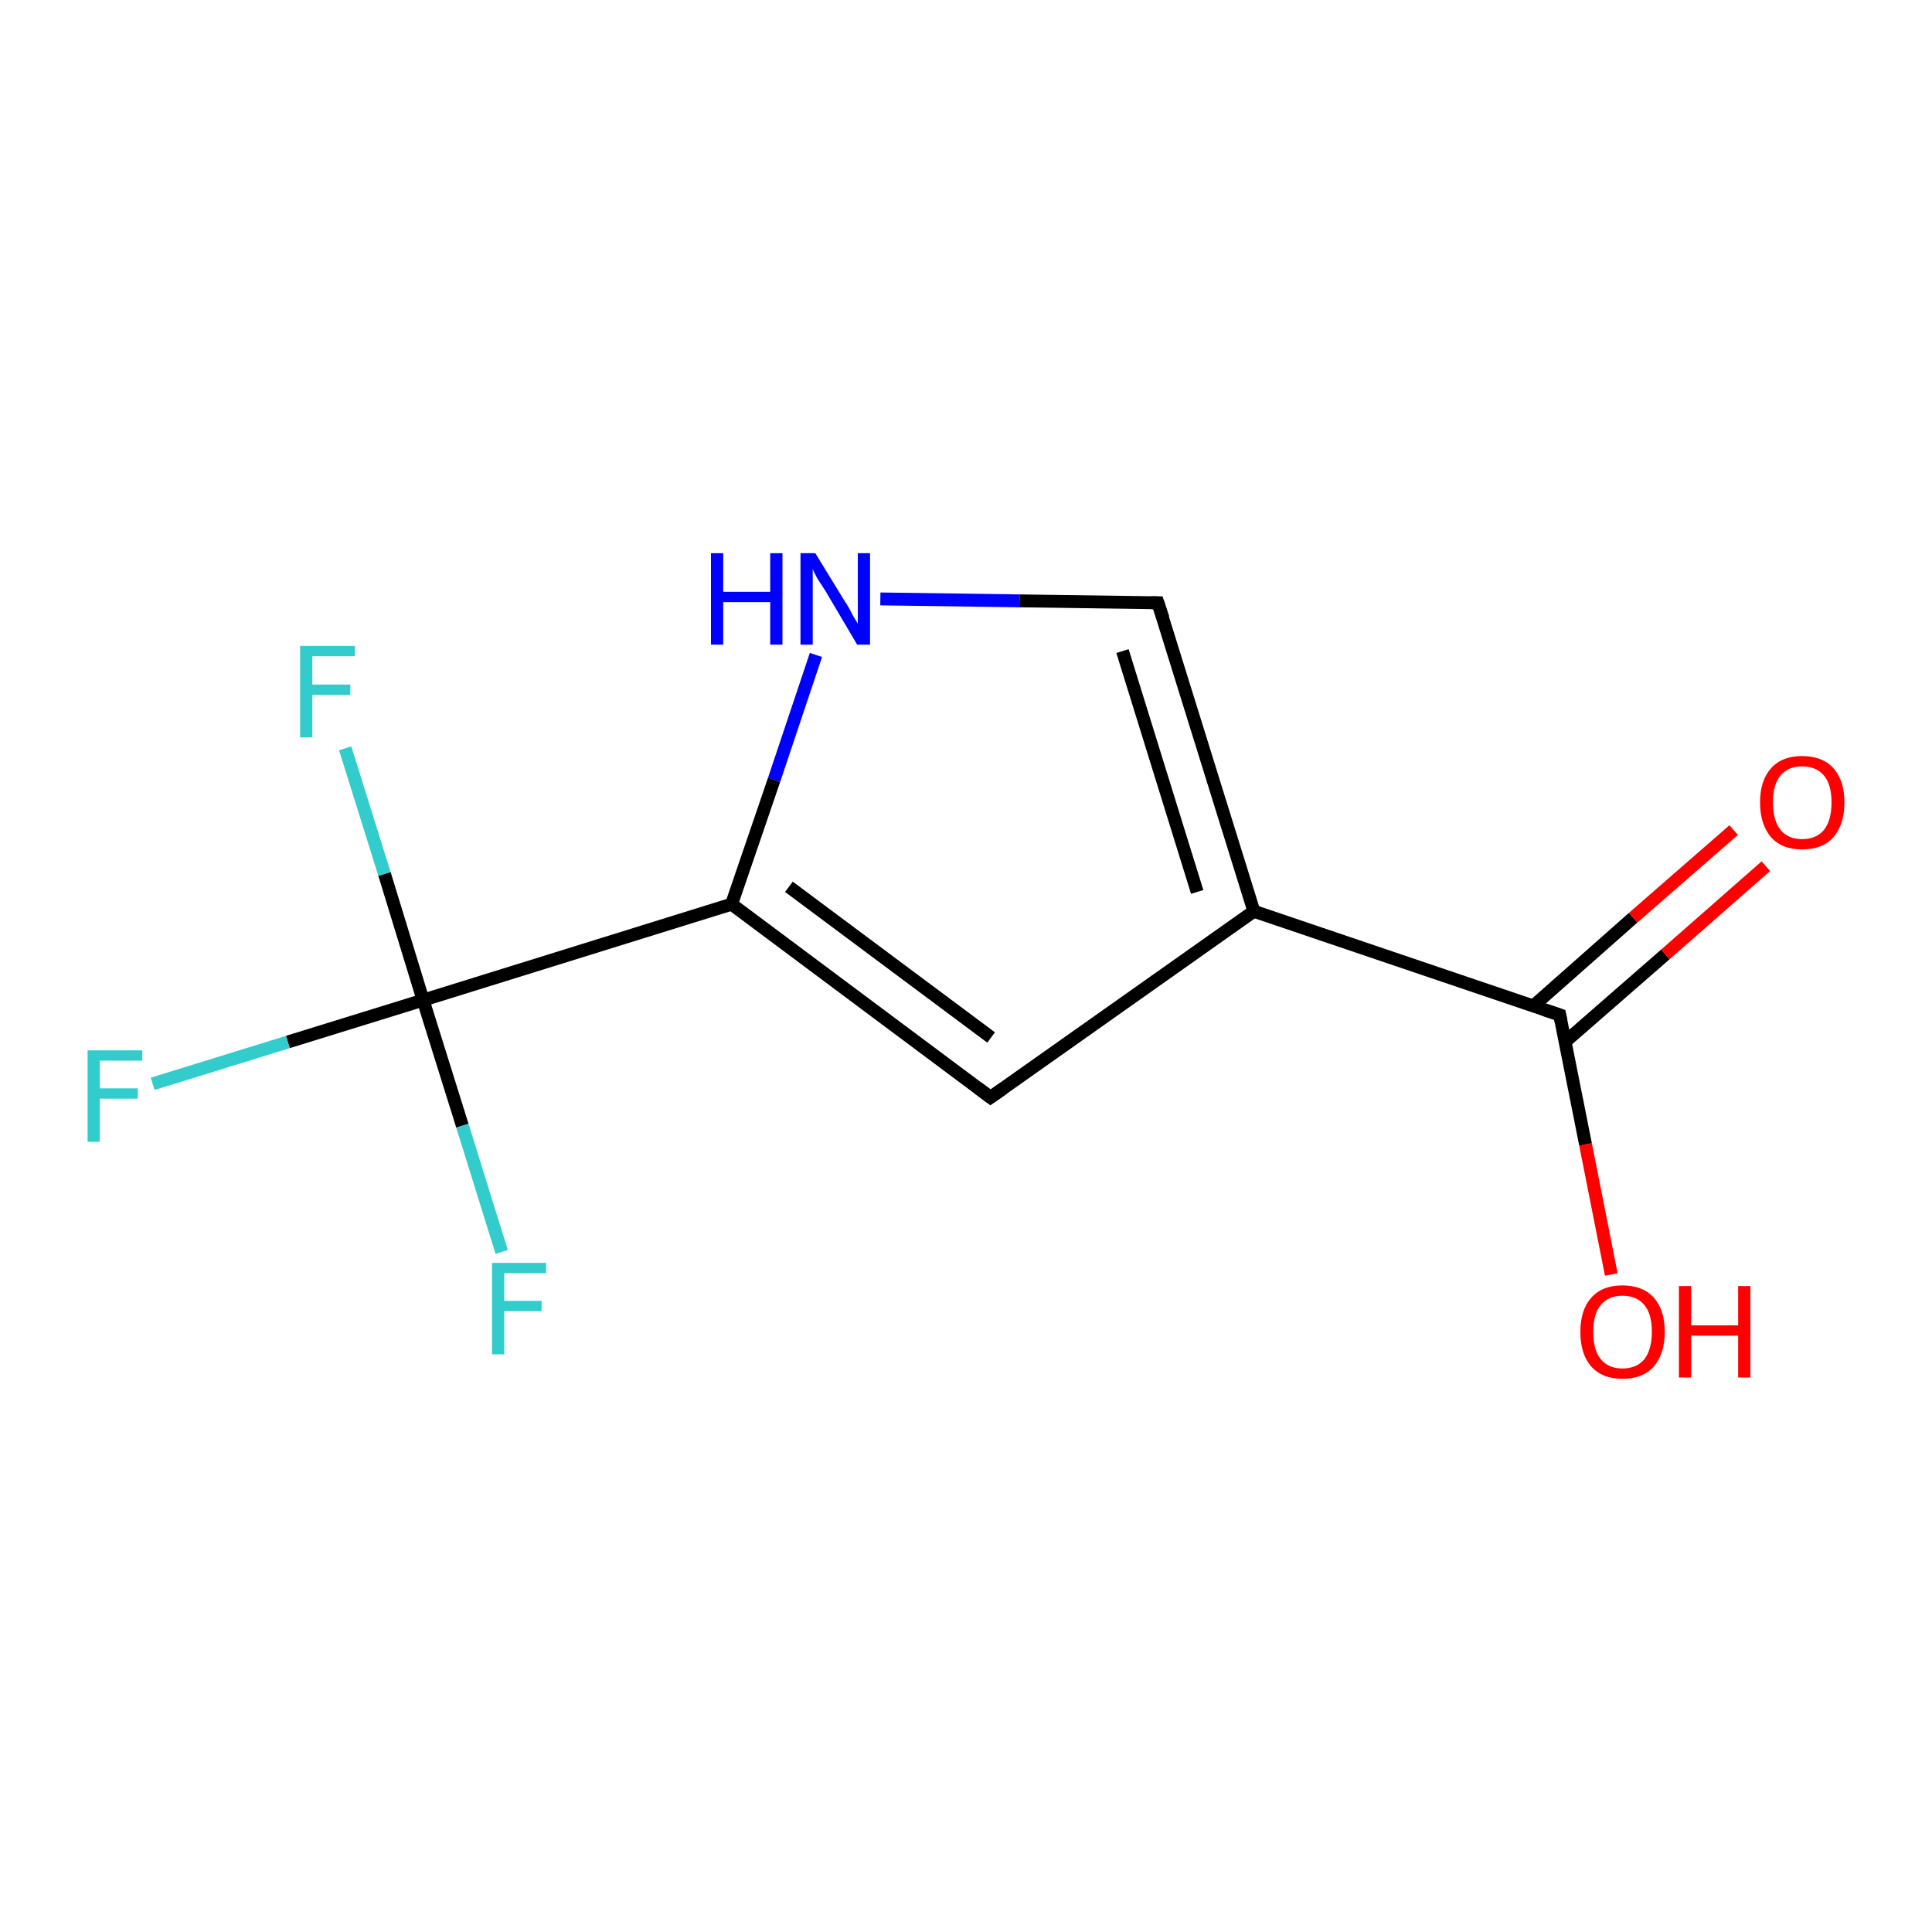 <?xml version='1.0' encoding='iso-8859-1'?>
<svg version='1.1' baseProfile='full'
              xmlns='http://www.w3.org/2000/svg'
                      xmlns:rdkit='http://www.rdkit.org/xml'
                      xmlns:xlink='http://www.w3.org/1999/xlink'
                  xml:space='preserve'
width='300px' height='300px' viewBox='0 0 300 300'>
<!-- END OF HEADER -->
<rect style='opacity:1.0;fill:#FFFFFF;stroke:none' width='300.0' height='300.0' x='0.0' y='0.0'> </rect>
<path class='bond-0 atom-0 atom-1' d='M 250.2,197.9 L 246.2,177.7' style='fill:none;fill-rule:evenodd;stroke:#FF0000;stroke-width:2.0px;stroke-linecap:butt;stroke-linejoin:miter;stroke-opacity:1' />
<path class='bond-0 atom-0 atom-1' d='M 246.2,177.7 L 242.2,157.6' style='fill:none;fill-rule:evenodd;stroke:#000000;stroke-width:2.0px;stroke-linecap:butt;stroke-linejoin:miter;stroke-opacity:1' />
<path class='bond-1 atom-1 atom-2' d='M 243.0,161.8 L 258.6,148.2' style='fill:none;fill-rule:evenodd;stroke:#000000;stroke-width:2.0px;stroke-linecap:butt;stroke-linejoin:miter;stroke-opacity:1' />
<path class='bond-1 atom-1 atom-2' d='M 258.6,148.2 L 274.2,134.5' style='fill:none;fill-rule:evenodd;stroke:#FF0000;stroke-width:2.0px;stroke-linecap:butt;stroke-linejoin:miter;stroke-opacity:1' />
<path class='bond-1 atom-1 atom-2' d='M 238.1,156.2 L 253.6,142.5' style='fill:none;fill-rule:evenodd;stroke:#000000;stroke-width:2.0px;stroke-linecap:butt;stroke-linejoin:miter;stroke-opacity:1' />
<path class='bond-1 atom-1 atom-2' d='M 253.6,142.5 L 269.2,128.9' style='fill:none;fill-rule:evenodd;stroke:#FF0000;stroke-width:2.0px;stroke-linecap:butt;stroke-linejoin:miter;stroke-opacity:1' />
<path class='bond-2 atom-1 atom-3' d='M 242.2,157.6 L 194.7,141.5' style='fill:none;fill-rule:evenodd;stroke:#000000;stroke-width:2.0px;stroke-linecap:butt;stroke-linejoin:miter;stroke-opacity:1' />
<path class='bond-3 atom-3 atom-4' d='M 194.7,141.5 L 179.8,93.6' style='fill:none;fill-rule:evenodd;stroke:#000000;stroke-width:2.0px;stroke-linecap:butt;stroke-linejoin:miter;stroke-opacity:1' />
<path class='bond-3 atom-3 atom-4' d='M 185.9,138.5 L 174.3,101.1' style='fill:none;fill-rule:evenodd;stroke:#000000;stroke-width:2.0px;stroke-linecap:butt;stroke-linejoin:miter;stroke-opacity:1' />
<path class='bond-4 atom-4 atom-5' d='M 179.8,93.6 L 158.3,93.3' style='fill:none;fill-rule:evenodd;stroke:#000000;stroke-width:2.0px;stroke-linecap:butt;stroke-linejoin:miter;stroke-opacity:1' />
<path class='bond-4 atom-4 atom-5' d='M 158.3,93.3 L 136.7,93.0' style='fill:none;fill-rule:evenodd;stroke:#0000FF;stroke-width:2.0px;stroke-linecap:butt;stroke-linejoin:miter;stroke-opacity:1' />
<path class='bond-5 atom-5 atom-6' d='M 126.7,101.7 L 120.2,121.1' style='fill:none;fill-rule:evenodd;stroke:#0000FF;stroke-width:2.0px;stroke-linecap:butt;stroke-linejoin:miter;stroke-opacity:1' />
<path class='bond-5 atom-5 atom-6' d='M 120.2,121.1 L 113.6,140.4' style='fill:none;fill-rule:evenodd;stroke:#000000;stroke-width:2.0px;stroke-linecap:butt;stroke-linejoin:miter;stroke-opacity:1' />
<path class='bond-6 atom-6 atom-7' d='M 113.6,140.4 L 153.8,170.4' style='fill:none;fill-rule:evenodd;stroke:#000000;stroke-width:2.0px;stroke-linecap:butt;stroke-linejoin:miter;stroke-opacity:1' />
<path class='bond-6 atom-6 atom-7' d='M 122.5,137.7 L 153.9,161.1' style='fill:none;fill-rule:evenodd;stroke:#000000;stroke-width:2.0px;stroke-linecap:butt;stroke-linejoin:miter;stroke-opacity:1' />
<path class='bond-7 atom-6 atom-8' d='M 113.6,140.4 L 65.7,155.3' style='fill:none;fill-rule:evenodd;stroke:#000000;stroke-width:2.0px;stroke-linecap:butt;stroke-linejoin:miter;stroke-opacity:1' />
<path class='bond-8 atom-8 atom-9' d='M 65.7,155.3 L 44.7,161.8' style='fill:none;fill-rule:evenodd;stroke:#000000;stroke-width:2.0px;stroke-linecap:butt;stroke-linejoin:miter;stroke-opacity:1' />
<path class='bond-8 atom-8 atom-9' d='M 44.7,161.8 L 23.7,168.3' style='fill:none;fill-rule:evenodd;stroke:#33CCCC;stroke-width:2.0px;stroke-linecap:butt;stroke-linejoin:miter;stroke-opacity:1' />
<path class='bond-9 atom-8 atom-10' d='M 65.7,155.3 L 59.7,135.7' style='fill:none;fill-rule:evenodd;stroke:#000000;stroke-width:2.0px;stroke-linecap:butt;stroke-linejoin:miter;stroke-opacity:1' />
<path class='bond-9 atom-8 atom-10' d='M 59.7,135.7 L 53.6,116.2' style='fill:none;fill-rule:evenodd;stroke:#33CCCC;stroke-width:2.0px;stroke-linecap:butt;stroke-linejoin:miter;stroke-opacity:1' />
<path class='bond-10 atom-8 atom-11' d='M 65.7,155.3 L 71.8,174.8' style='fill:none;fill-rule:evenodd;stroke:#000000;stroke-width:2.0px;stroke-linecap:butt;stroke-linejoin:miter;stroke-opacity:1' />
<path class='bond-10 atom-8 atom-11' d='M 71.8,174.8 L 77.9,194.4' style='fill:none;fill-rule:evenodd;stroke:#33CCCC;stroke-width:2.0px;stroke-linecap:butt;stroke-linejoin:miter;stroke-opacity:1' />
<path class='bond-11 atom-7 atom-3' d='M 153.8,170.4 L 194.7,141.5' style='fill:none;fill-rule:evenodd;stroke:#000000;stroke-width:2.0px;stroke-linecap:butt;stroke-linejoin:miter;stroke-opacity:1' />
<path d='M 242.4,158.6 L 242.2,157.6 L 239.8,156.8' style='fill:none;stroke:#000000;stroke-width:2.0px;stroke-linecap:butt;stroke-linejoin:miter;stroke-opacity:1;' />
<path d='M 180.6,96.0 L 179.8,93.6 L 178.8,93.6' style='fill:none;stroke:#000000;stroke-width:2.0px;stroke-linecap:butt;stroke-linejoin:miter;stroke-opacity:1;' />
<path d='M 151.8,168.9 L 153.8,170.4 L 155.8,169.0' style='fill:none;stroke:#000000;stroke-width:2.0px;stroke-linecap:butt;stroke-linejoin:miter;stroke-opacity:1;' />
<path class='atom-0' d='M 245.4 206.8
Q 245.4 203.4, 247.1 201.5
Q 248.8 199.6, 251.9 199.6
Q 255.1 199.6, 256.8 201.5
Q 258.5 203.4, 258.5 206.8
Q 258.5 210.2, 256.8 212.2
Q 255.1 214.1, 251.9 214.1
Q 248.8 214.1, 247.1 212.2
Q 245.4 210.3, 245.4 206.8
M 251.9 212.5
Q 254.1 212.5, 255.3 211.1
Q 256.5 209.6, 256.5 206.8
Q 256.5 204.0, 255.3 202.6
Q 254.1 201.2, 251.9 201.2
Q 249.8 201.2, 248.6 202.6
Q 247.4 204.0, 247.4 206.8
Q 247.4 209.7, 248.6 211.1
Q 249.8 212.5, 251.9 212.5
' fill='#FF0000'/>
<path class='atom-0' d='M 260.7 199.7
L 262.6 199.7
L 262.6 205.8
L 269.9 205.8
L 269.9 199.7
L 271.8 199.7
L 271.8 213.9
L 269.9 213.9
L 269.9 207.4
L 262.6 207.4
L 262.6 213.9
L 260.7 213.9
L 260.7 199.7
' fill='#FF0000'/>
<path class='atom-2' d='M 273.3 124.6
Q 273.3 121.2, 275.0 119.3
Q 276.7 117.4, 279.8 117.4
Q 283.0 117.4, 284.7 119.3
Q 286.4 121.2, 286.4 124.6
Q 286.4 128.0, 284.7 130.0
Q 283.0 131.9, 279.8 131.9
Q 276.7 131.9, 275.0 130.0
Q 273.3 128.0, 273.3 124.6
M 279.8 130.3
Q 282.0 130.3, 283.2 128.9
Q 284.4 127.4, 284.4 124.6
Q 284.4 121.8, 283.2 120.4
Q 282.0 119.0, 279.8 119.0
Q 277.7 119.0, 276.5 120.4
Q 275.3 121.8, 275.3 124.6
Q 275.3 127.4, 276.5 128.9
Q 277.7 130.3, 279.8 130.3
' fill='#FF0000'/>
<path class='atom-5' d='M 110.4 85.9
L 112.3 85.9
L 112.3 91.9
L 119.6 91.9
L 119.6 85.9
L 121.5 85.9
L 121.5 100.1
L 119.6 100.1
L 119.6 93.5
L 112.3 93.5
L 112.3 100.1
L 110.4 100.1
L 110.4 85.9
' fill='#0000FF'/>
<path class='atom-5' d='M 126.6 85.9
L 131.2 93.4
Q 131.7 94.1, 132.4 95.5
Q 133.2 96.8, 133.2 96.9
L 133.2 85.9
L 135.1 85.9
L 135.1 100.1
L 133.1 100.1
L 128.2 91.8
Q 127.6 90.9, 126.9 89.8
Q 126.3 88.7, 126.2 88.3
L 126.2 100.1
L 124.3 100.1
L 124.3 85.9
L 126.6 85.9
' fill='#0000FF'/>
<path class='atom-9' d='M 13.6 163.1
L 22.1 163.1
L 22.1 164.7
L 15.5 164.7
L 15.5 169.0
L 21.4 169.0
L 21.4 170.6
L 15.5 170.6
L 15.5 177.3
L 13.6 177.3
L 13.6 163.1
' fill='#33CCCC'/>
<path class='atom-10' d='M 46.6 100.3
L 55.1 100.3
L 55.1 101.9
L 48.5 101.9
L 48.5 106.3
L 54.4 106.3
L 54.4 107.9
L 48.5 107.9
L 48.5 114.5
L 46.6 114.5
L 46.6 100.3
' fill='#33CCCC'/>
<path class='atom-11' d='M 76.4 196.1
L 84.8 196.1
L 84.8 197.7
L 78.3 197.7
L 78.3 202.0
L 84.1 202.0
L 84.1 203.6
L 78.3 203.6
L 78.3 210.3
L 76.4 210.3
L 76.4 196.1
' fill='#33CCCC'/>
</svg>
